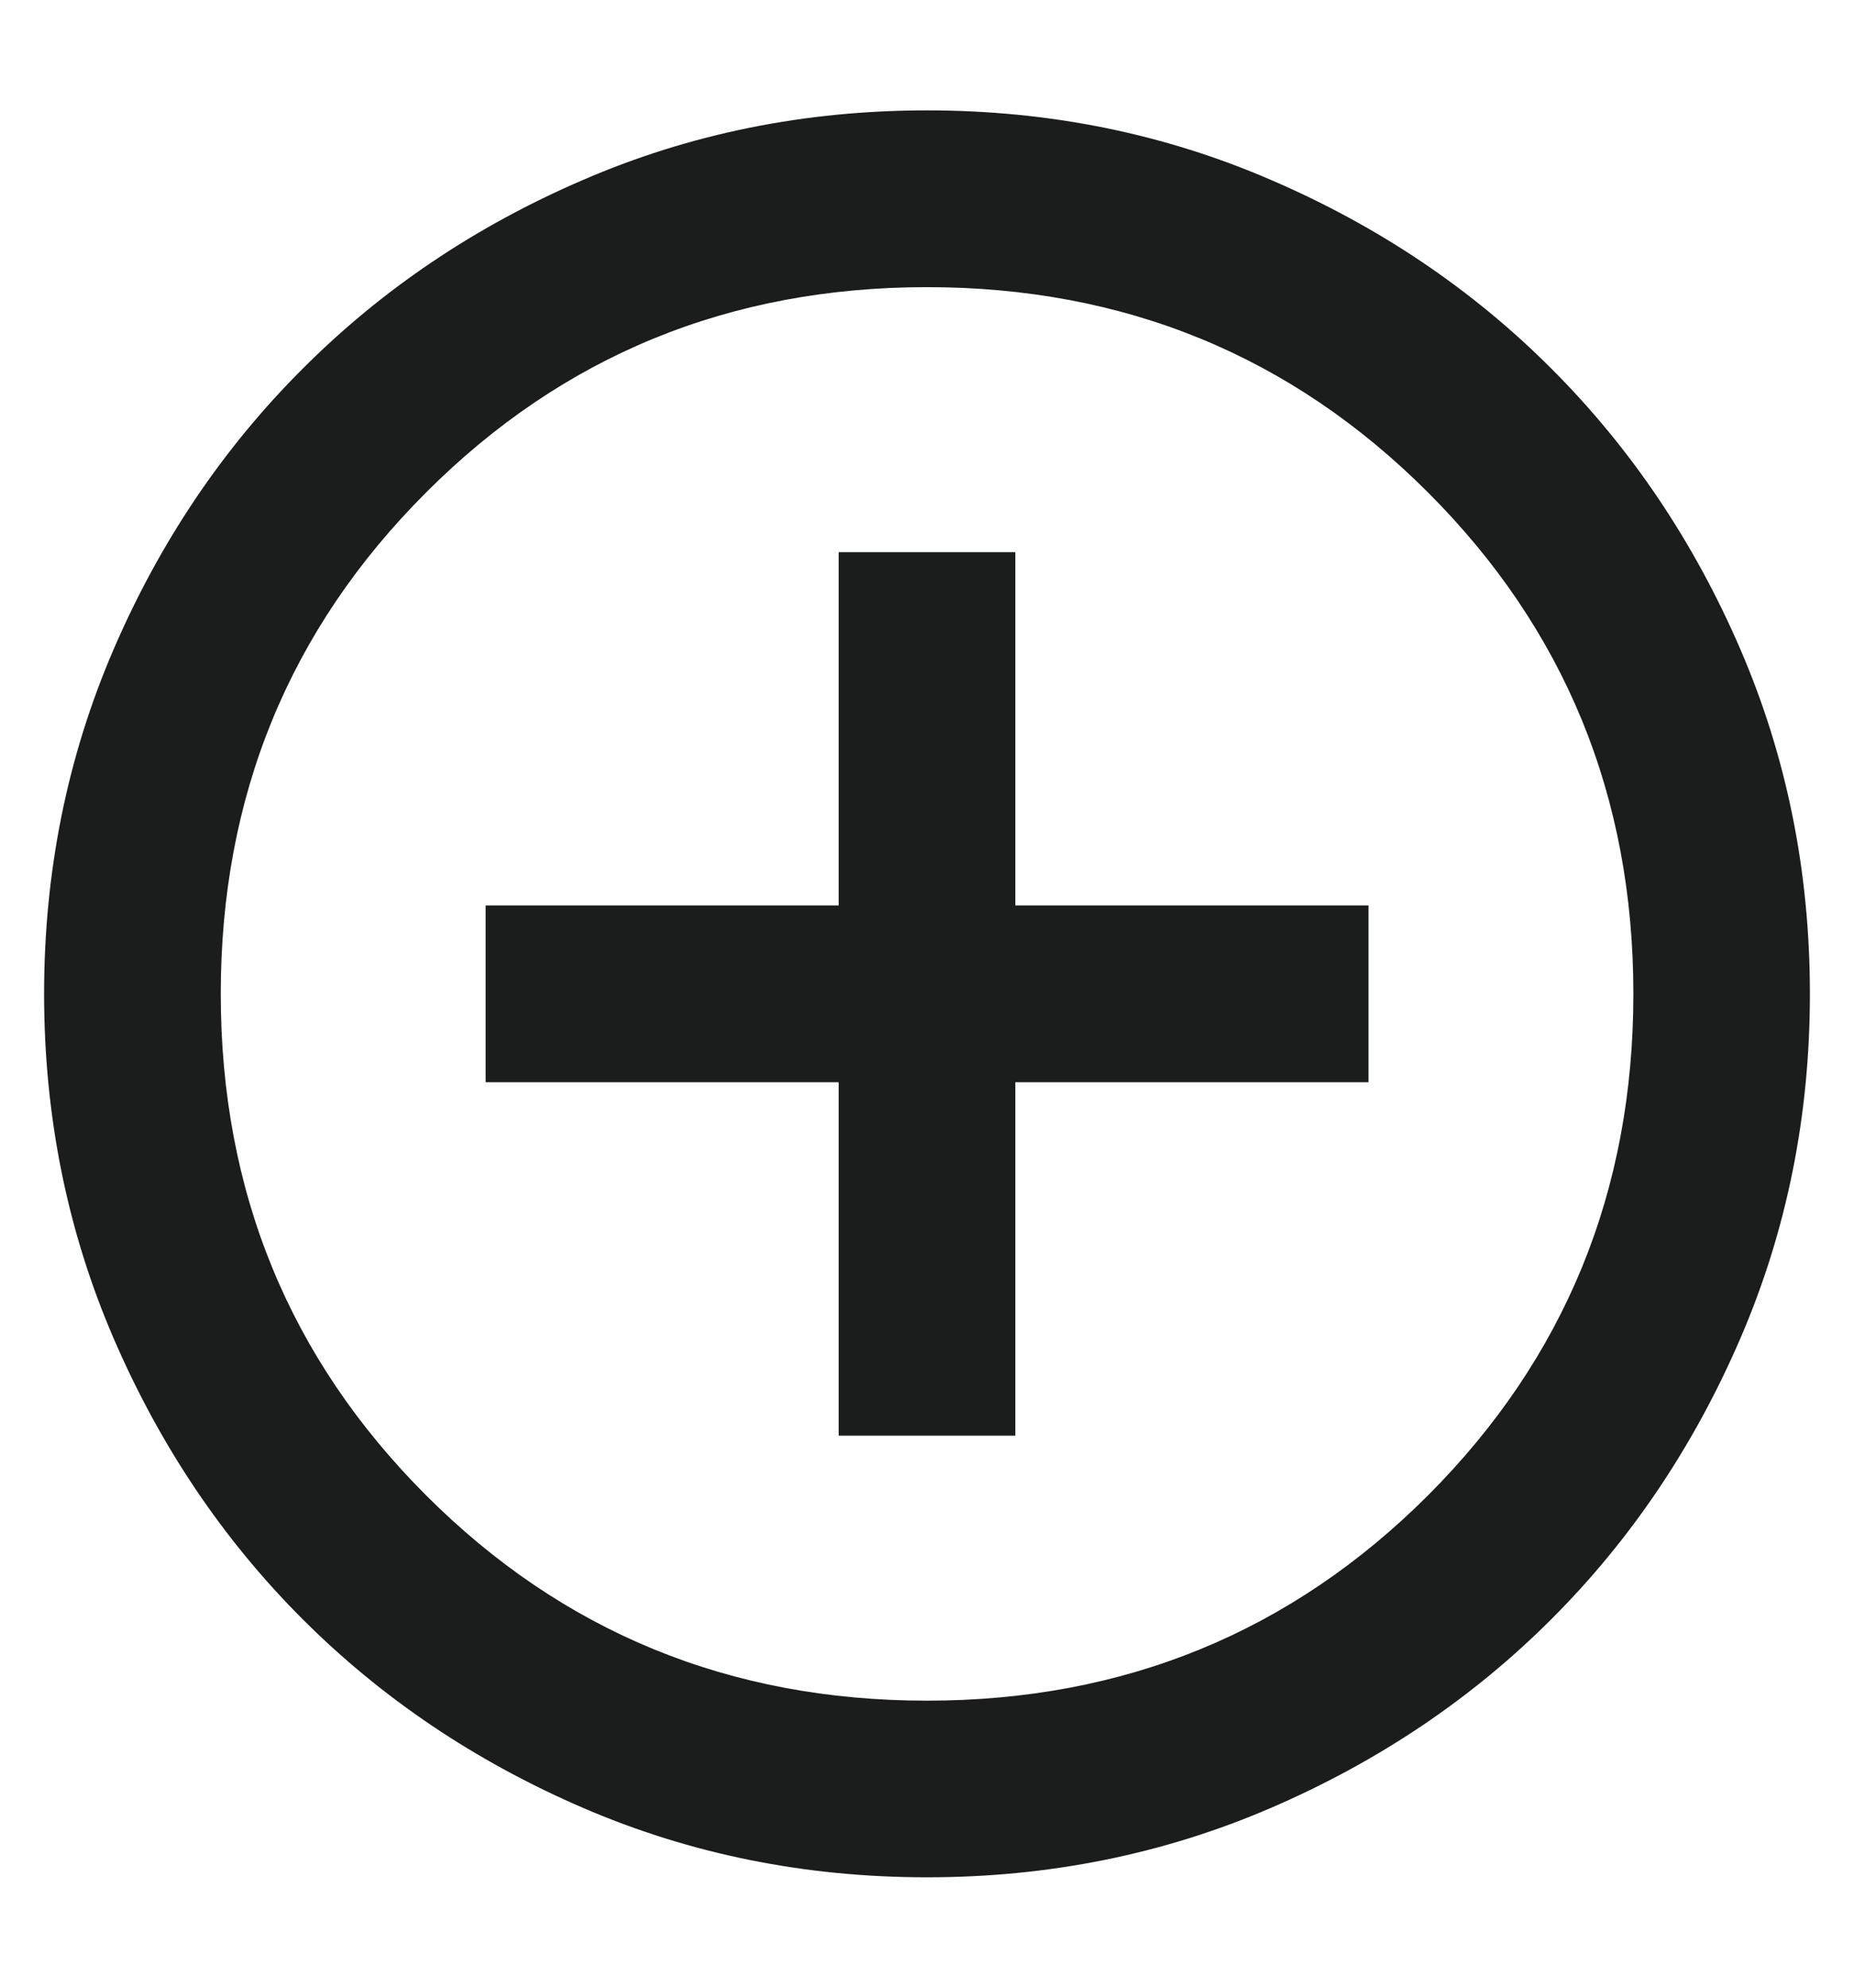 <svg width="14" height="15" viewBox="0 0 14 15" fill="none" xmlns="http://www.w3.org/2000/svg">
<path d="M6.333 10.834L7.667 10.834L7.667 8.167L10.334 8.167L10.334 6.833L7.667 6.833L7.667 4.167L6.333 4.167L6.333 6.833L3.667 6.833L3.667 8.167L6.333 8.167L6.333 10.834ZM7 14.167C6.078 14.167 5.211 13.992 4.4 13.642C3.589 13.292 2.883 12.817 2.283 12.217C1.683 11.617 1.208 10.911 0.858 10.1C0.508 9.289 0.333 8.422 0.333 7.5C0.333 6.578 0.508 5.711 0.858 4.9C1.208 4.089 1.683 3.384 2.284 2.784C2.884 2.183 3.589 1.708 4.4 1.359C5.211 1.008 6.078 0.833 7 0.833C7.922 0.833 8.789 1.008 9.6 1.359C10.411 1.708 11.117 2.183 11.717 2.784C12.317 3.384 12.792 4.089 13.142 4.9C13.492 5.711 13.667 6.578 13.667 7.5C13.667 8.422 13.492 9.289 13.142 10.1C12.792 10.911 12.317 11.617 11.717 12.217C11.117 12.817 10.411 13.292 9.6 13.642C8.789 13.992 7.922 14.167 7 14.167ZM7 12.834C8.489 12.834 9.75 12.317 10.784 11.284C11.817 10.25 12.334 8.989 12.334 7.5C12.334 6.011 11.817 4.75 10.784 3.717C9.75 2.683 8.489 2.167 7 2.167C5.511 2.167 4.25 2.683 3.217 3.717C2.183 4.75 1.667 6.011 1.667 7.5C1.667 8.989 2.183 10.25 3.217 11.284C4.25 12.317 5.511 12.834 7 12.834Z" fill="#1B1C1C"/>
</svg>

